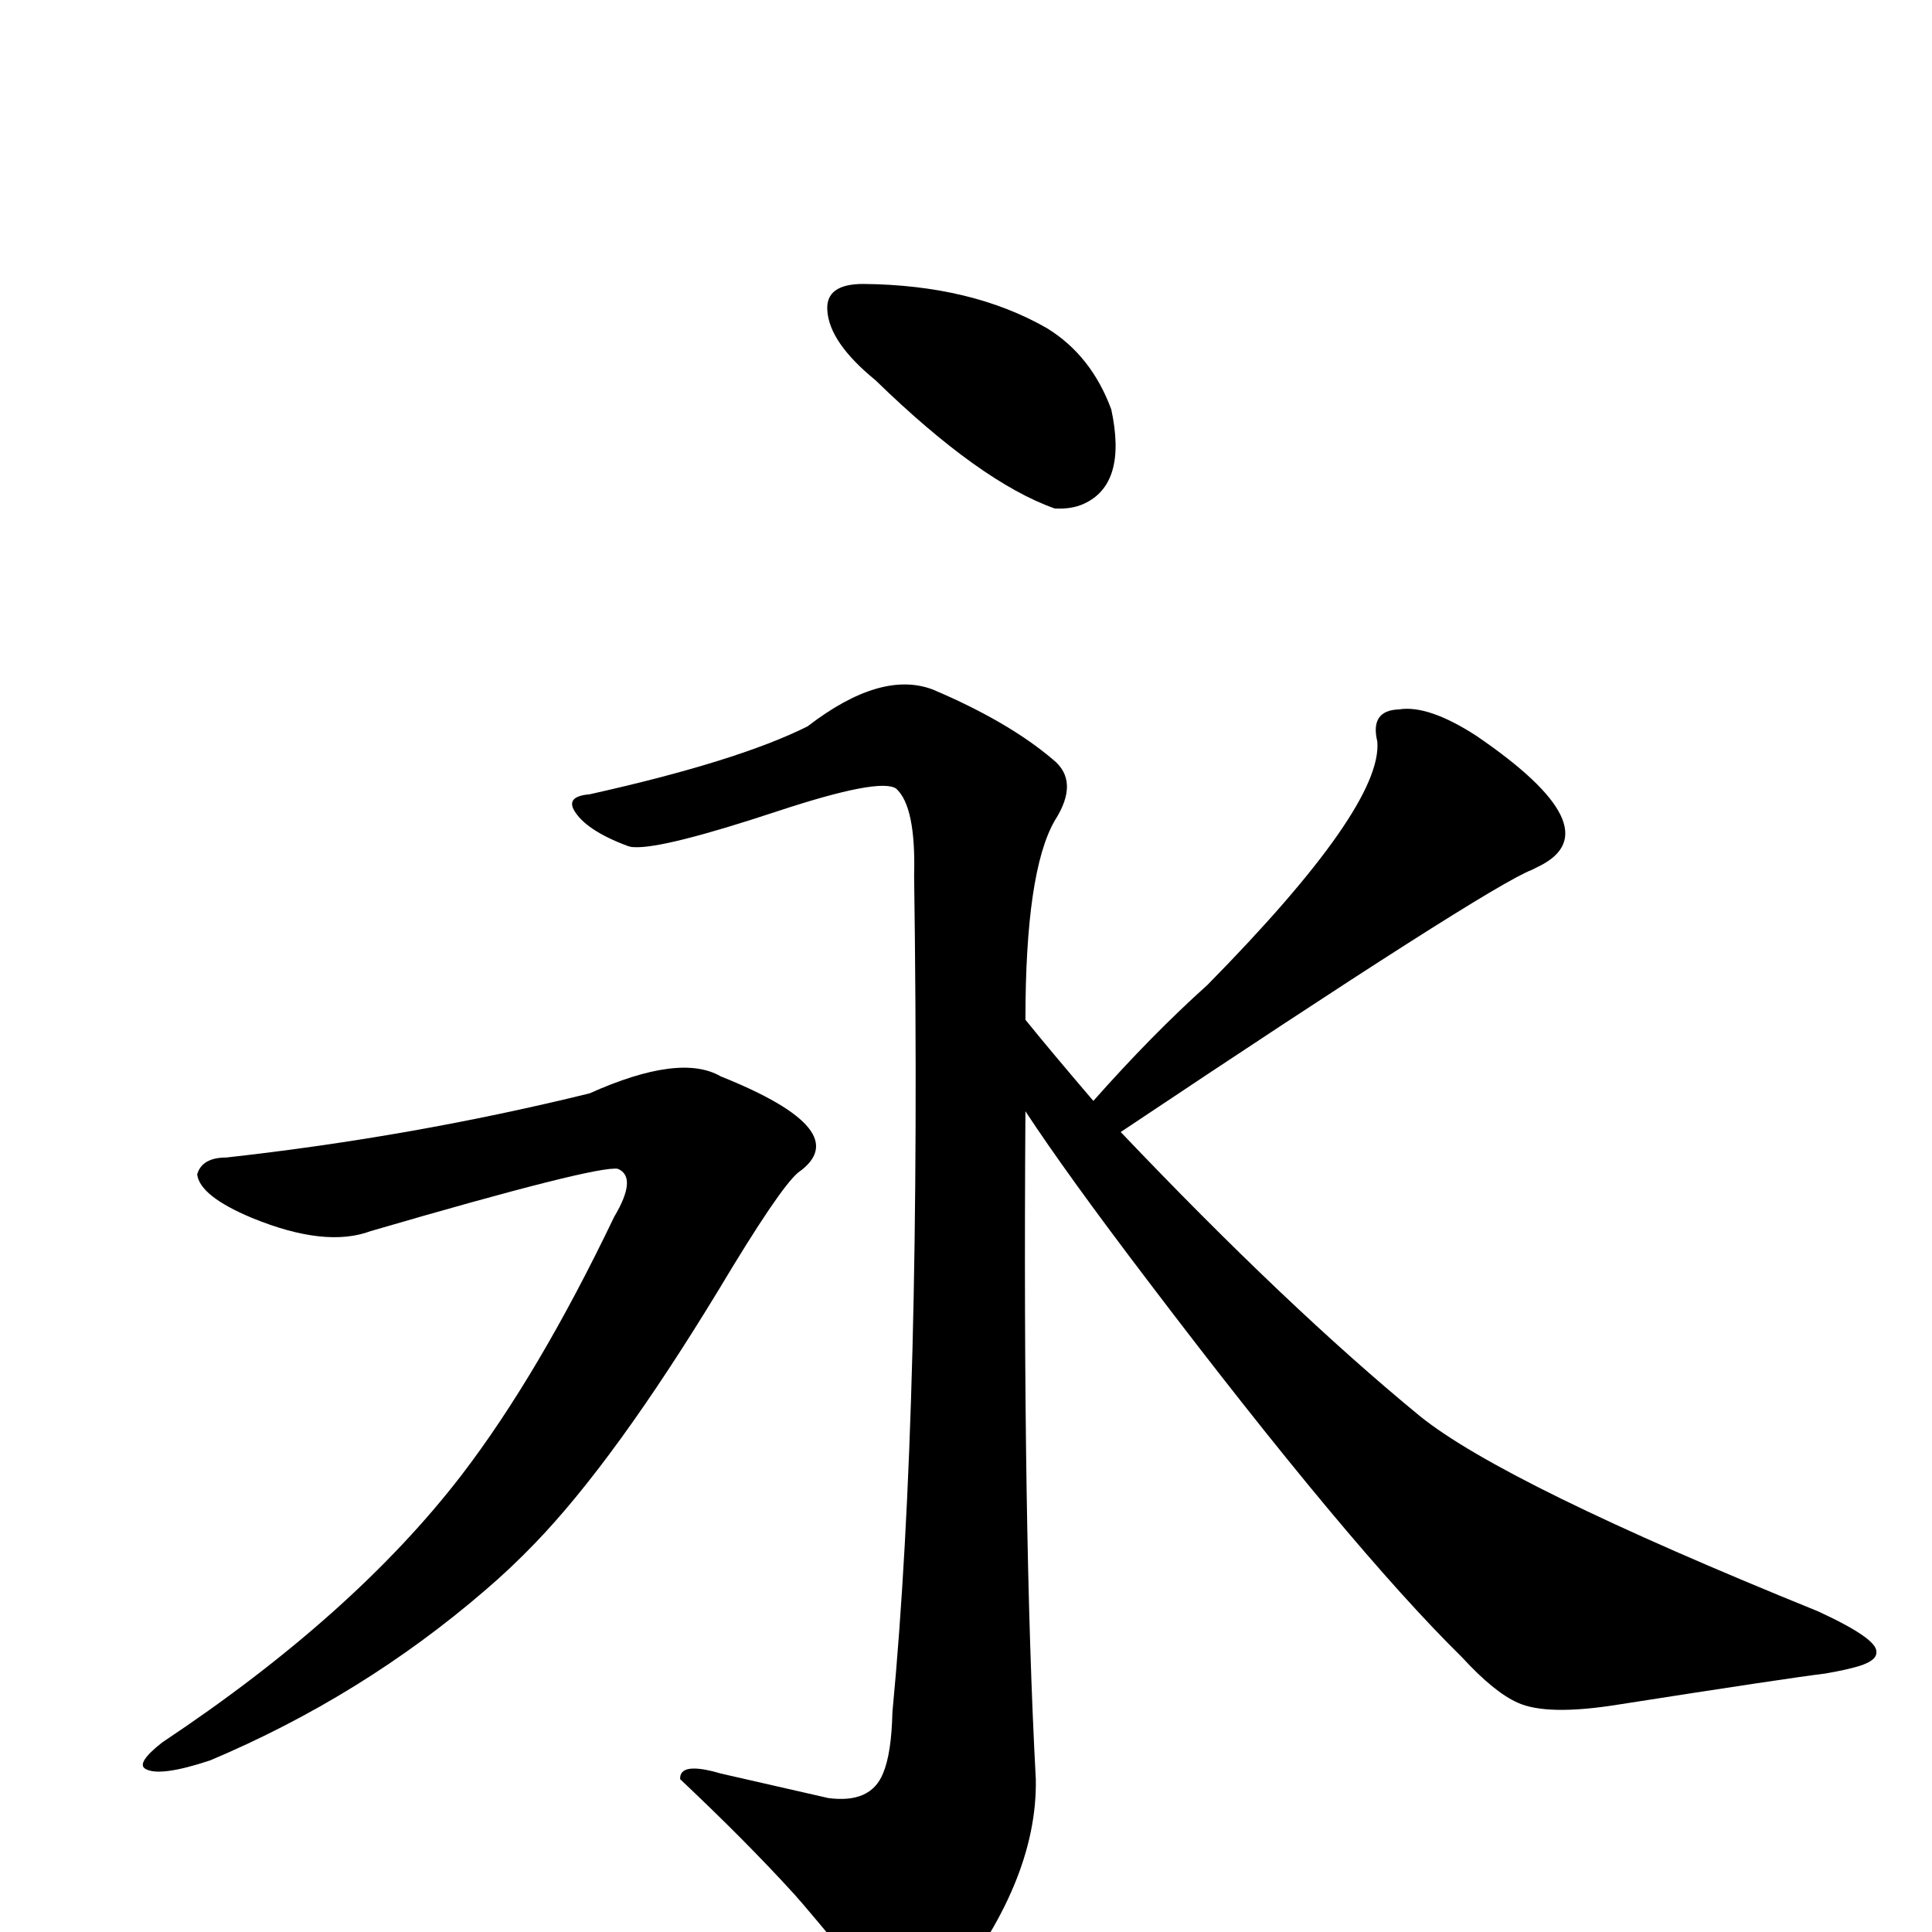 <?xml version="1.0" encoding="UTF-8" standalone="no"?>
<svg xmlns:svg="http://www.w3.org/2000/svg" xmlns="http://www.w3.org/2000/svg"
	version="1.1" width="100%" height="100%" viewBox="0 -410 2048 2048"
	id="uni6C38.svg"><defs id="defs1" />
<g id="g1">
 <path d="M 928,-7 Q 879,-47 877,-81 Q 875,-109 915,-109 Q 1030,-108 1110,-62 Q 1157,-33 1178,24 Q 1195,103 1149,124 Q 1136,130 1118,129 Q 1039,101 928,-7 z" id="U_6C38_1" style="fill:currentColor" />
 <path d="M 240,817 Q 438,795 625,749 Q 721,706 764,731 Q 909,789 846,833 Q 826,850 762,957 Q 652,1138 567,1226 Q 541,1253 514,1276 Q 384,1388 223,1456 Q 169,1474 154,1465 Q 144,1459 172,1437 Q 375,1302 489,1154 Q 571,1047 651,880 Q 676,838 655,829 Q 633,825 393,895 Q 345,913 267,881 Q 212,858 209,835 Q 214,817 240,817 z" id="U_6C38_2" style="fill:currentColor" />
 <path d="M 1159,757 Q 1221,687 1280,634 Q 1466,445 1460,376 Q 1452,343 1483,342 Q 1514,337 1565,370 Q 1710,469 1632,508 L 1624,512 Q 1577,530 1188,790 Q 1365,976 1505,1091 Q 1594,1163 1927,1298 Q 1990,1327 1989,1341 Q 1990,1350 1971,1356 Q 1958,1360 1935,1364 Q 1894,1369 1715,1397 Q 1640,1409 1609,1395 Q 1584,1384 1550,1347 Q 1431,1230 1217,948 Q 1131,835 1087,768 Q 1084,1215 1098,1476 Q 1100,1586 1001,1708 Q 983,1728 963,1720 Q 937,1711 916,1686 Q 853,1610 842,1598 Q 792,1543 721,1476 Q 720,1457 764,1470 L 878,1496 Q 923,1502 936,1470 Q 945,1449 946,1405 Q 977,1080 969,518 Q 971,445 950,426 Q 933,414 824,450 Q 703,490 672,488 Q 669,488 666,487 Q 620,470 608,448 Q 601,434 625,432 Q 782,397 856,360 Q 934,300 989,321 Q 1069,355 1116,395 Q 1145,418 1118,460 Q 1087,514 1087,671 Q 1112,702 1159,757 z" id="U_6C38_3" style="fill:currentColor" />

</g>
</svg>

